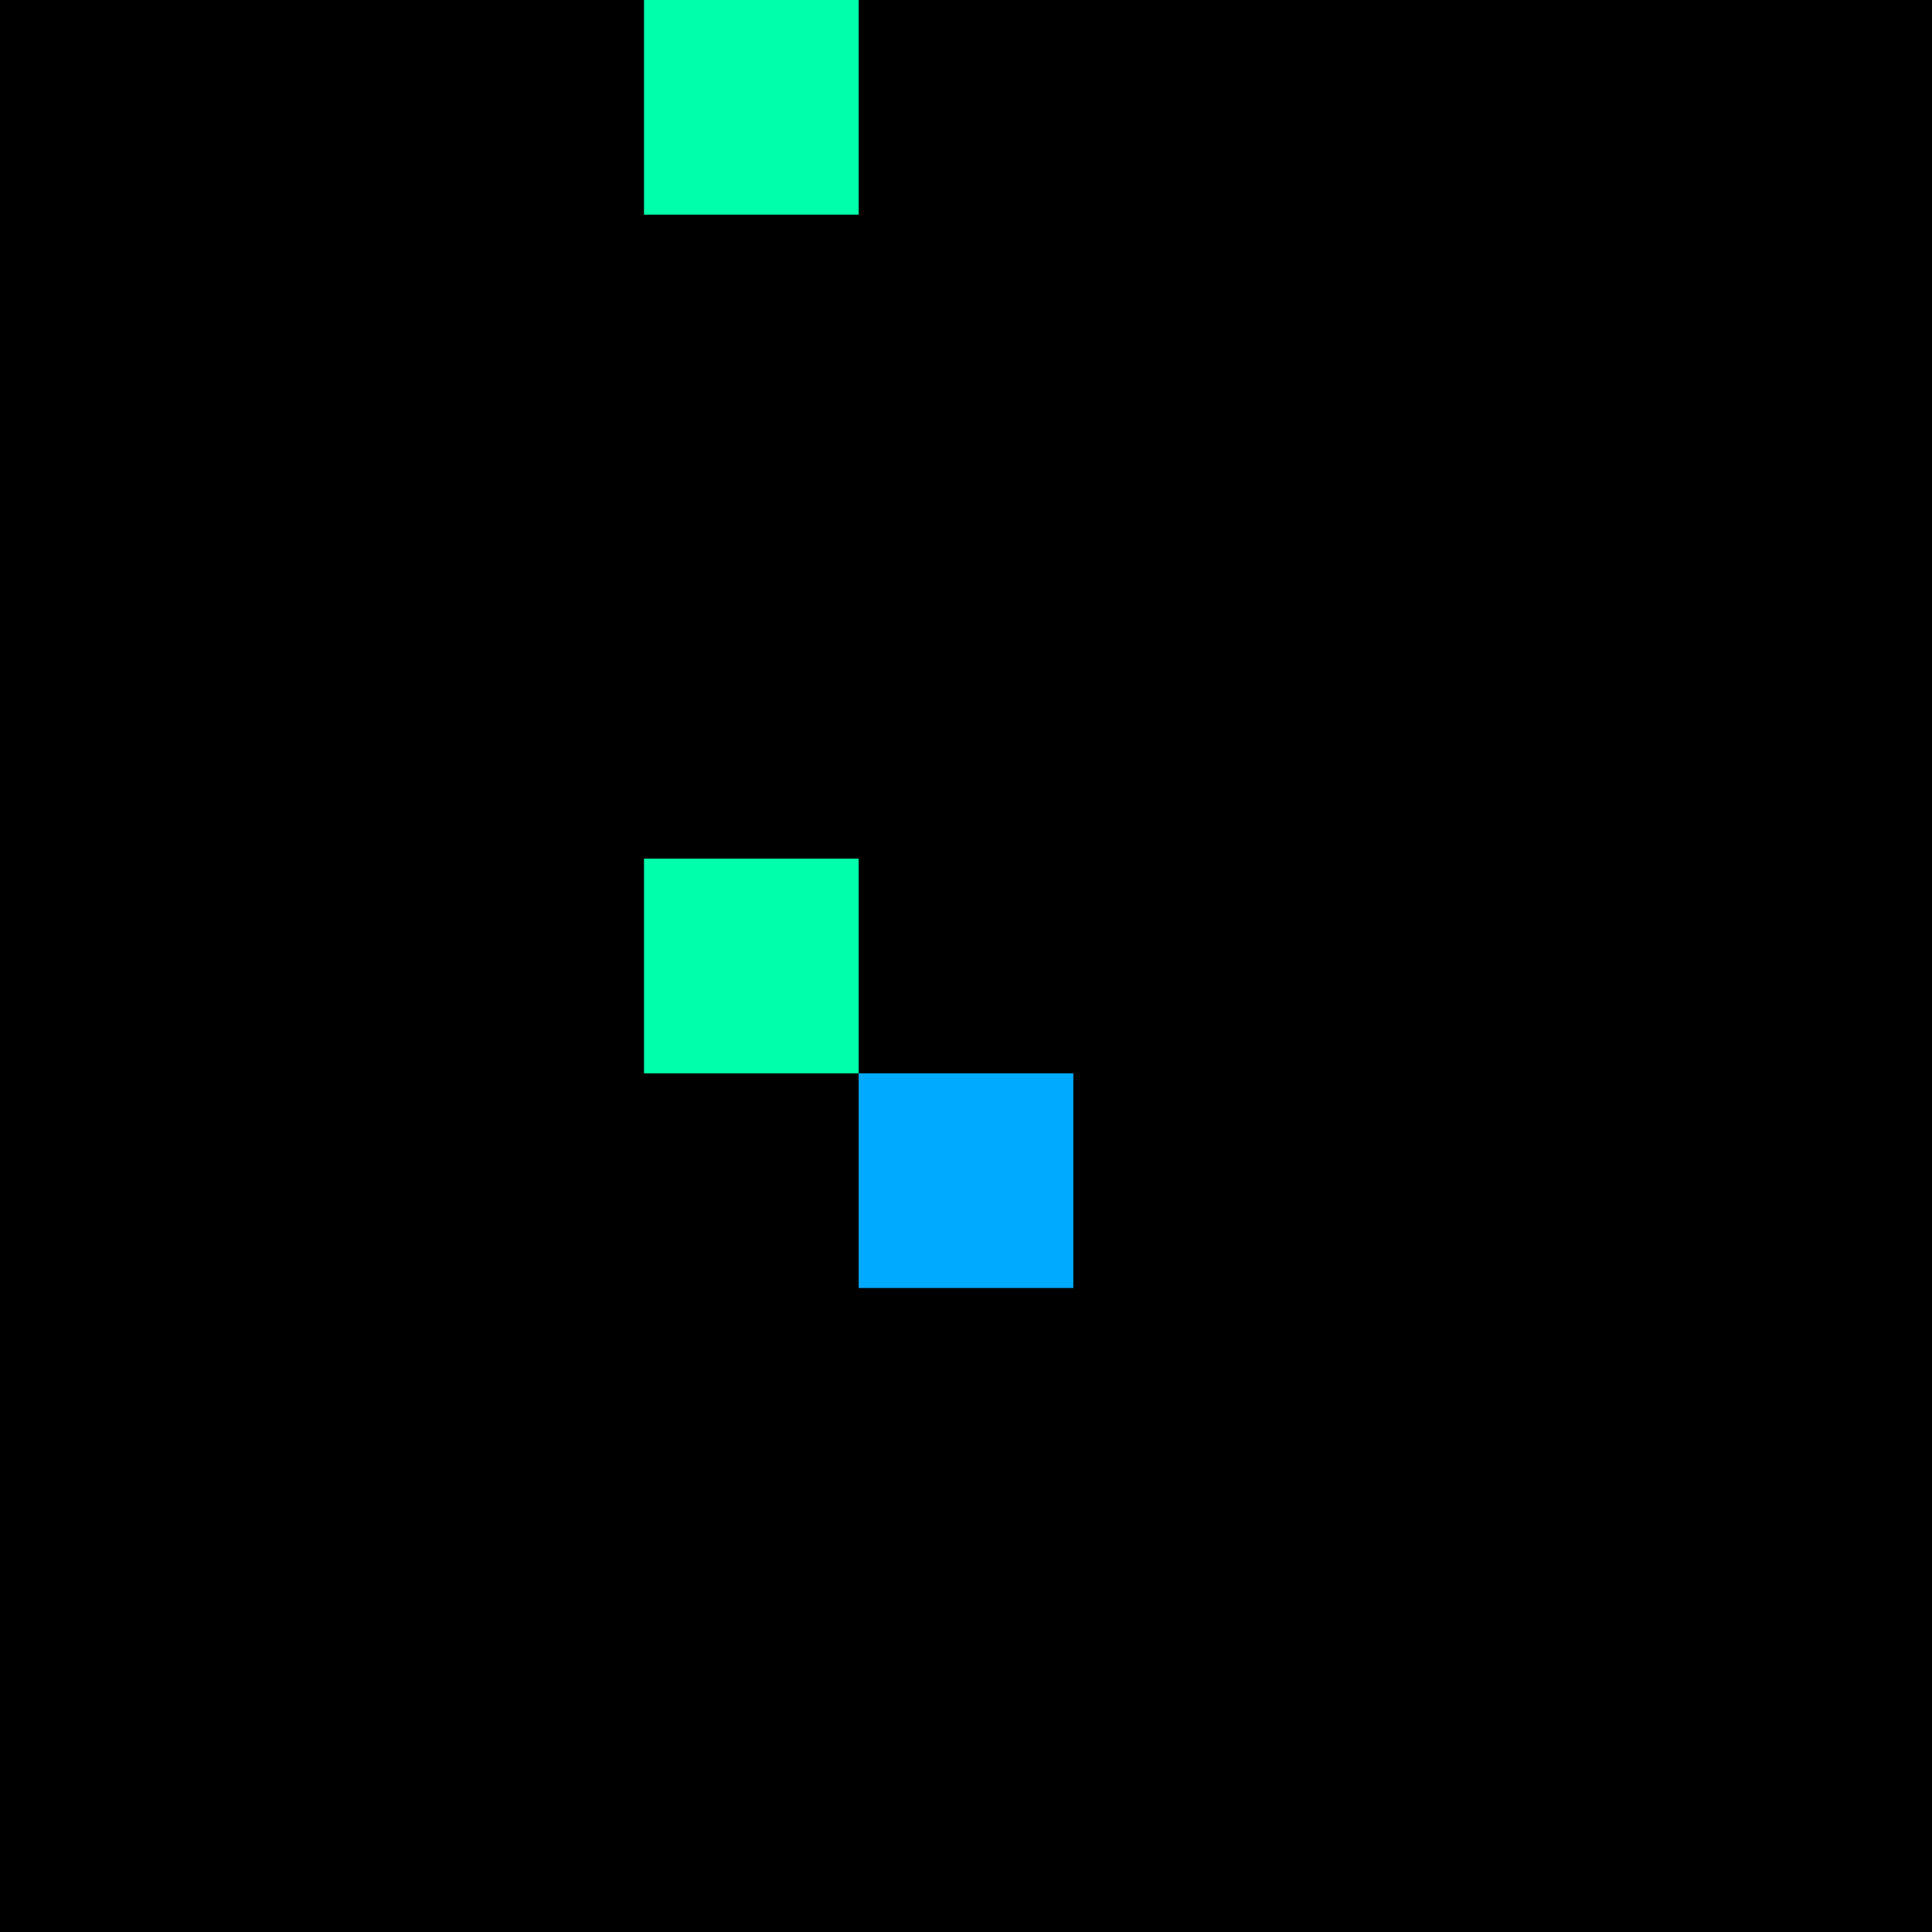 <svg xmlns="http://www.w3.org/2000/svg" version="1.1" viewBox="0 0 900 900" width="100%" height="100%" style="background:#000"><title>Primes #1360</title><rect width="900" height="900" fill="#000"/><g transform="translate(300,0)"><title>110083</title><path id="_110083" d="M0 100H100V0H0V100Z" fill="#0fa" shape-rendering="geometricPrecision"><animate attributeName="d" values="M-38.2 138.2H100V0H-38.2V0Z;M38.2 61.8H100V0H38.2V0Z;M-38.2 138.2H100V0H-38.2V0Z" repeatCount="indefinite" calcMode="spline" keySplines=".4 0 .6 1;.4 0 .6 1" dur="110083ms" begin="t110083.click" end="click"/></path><path id="t110083" d="M0 100H100V0H0V100Z" fill-opacity="0"><animate attributeName="d" values="M0 0H0V0H0V0Z" begin="click" end="_110083.click"/></path></g><g transform="translate(300,400)"><title>110119</title><path id="_110119" d="M0 100H100V0H0V100Z" fill="#0fa" shape-rendering="geometricPrecision"><animate attributeName="d" values="M-38.2 138.2H100V0H-38.2V0Z;M38.2 61.8H100V0H38.2V0Z;M-38.2 138.2H100V0H-38.2V0Z" repeatCount="indefinite" calcMode="spline" keySplines=".4 0 .6 1;.4 0 .6 1" dur="110119ms" begin="0s;t110119.click" end="click"/></path><path id="t110119" d="M0 0H0V0H0V0Z" fill-opacity="0"><animate attributeName="d" values="M0 100H100V0H0V100Z" begin="_110119.click" end="click"/></path></g><g transform="translate(400,500)"><title>110129</title><path id="_110129" d="M0 100H100V0H0V100Z" fill="#0af" shape-rendering="geometricPrecision"><animate attributeName="d" values="M0 100H61.8V38.2H0V0Z;M0 100H138.2V-38.2H0V0Z;M0 100H61.8V38.2H0V0Z" repeatCount="indefinite" calcMode="spline" keySplines=".4 0 .6 1;.4 0 .6 1" dur="110129ms" begin="0s;t110129.click" end="click"/></path><path id="t110129" d="M0 0H0V0H0V0Z" fill-opacity="0"><animate attributeName="d" values="M0 100H100V0H0V100Z" begin="_110129.click" end="click"/></path></g></svg>